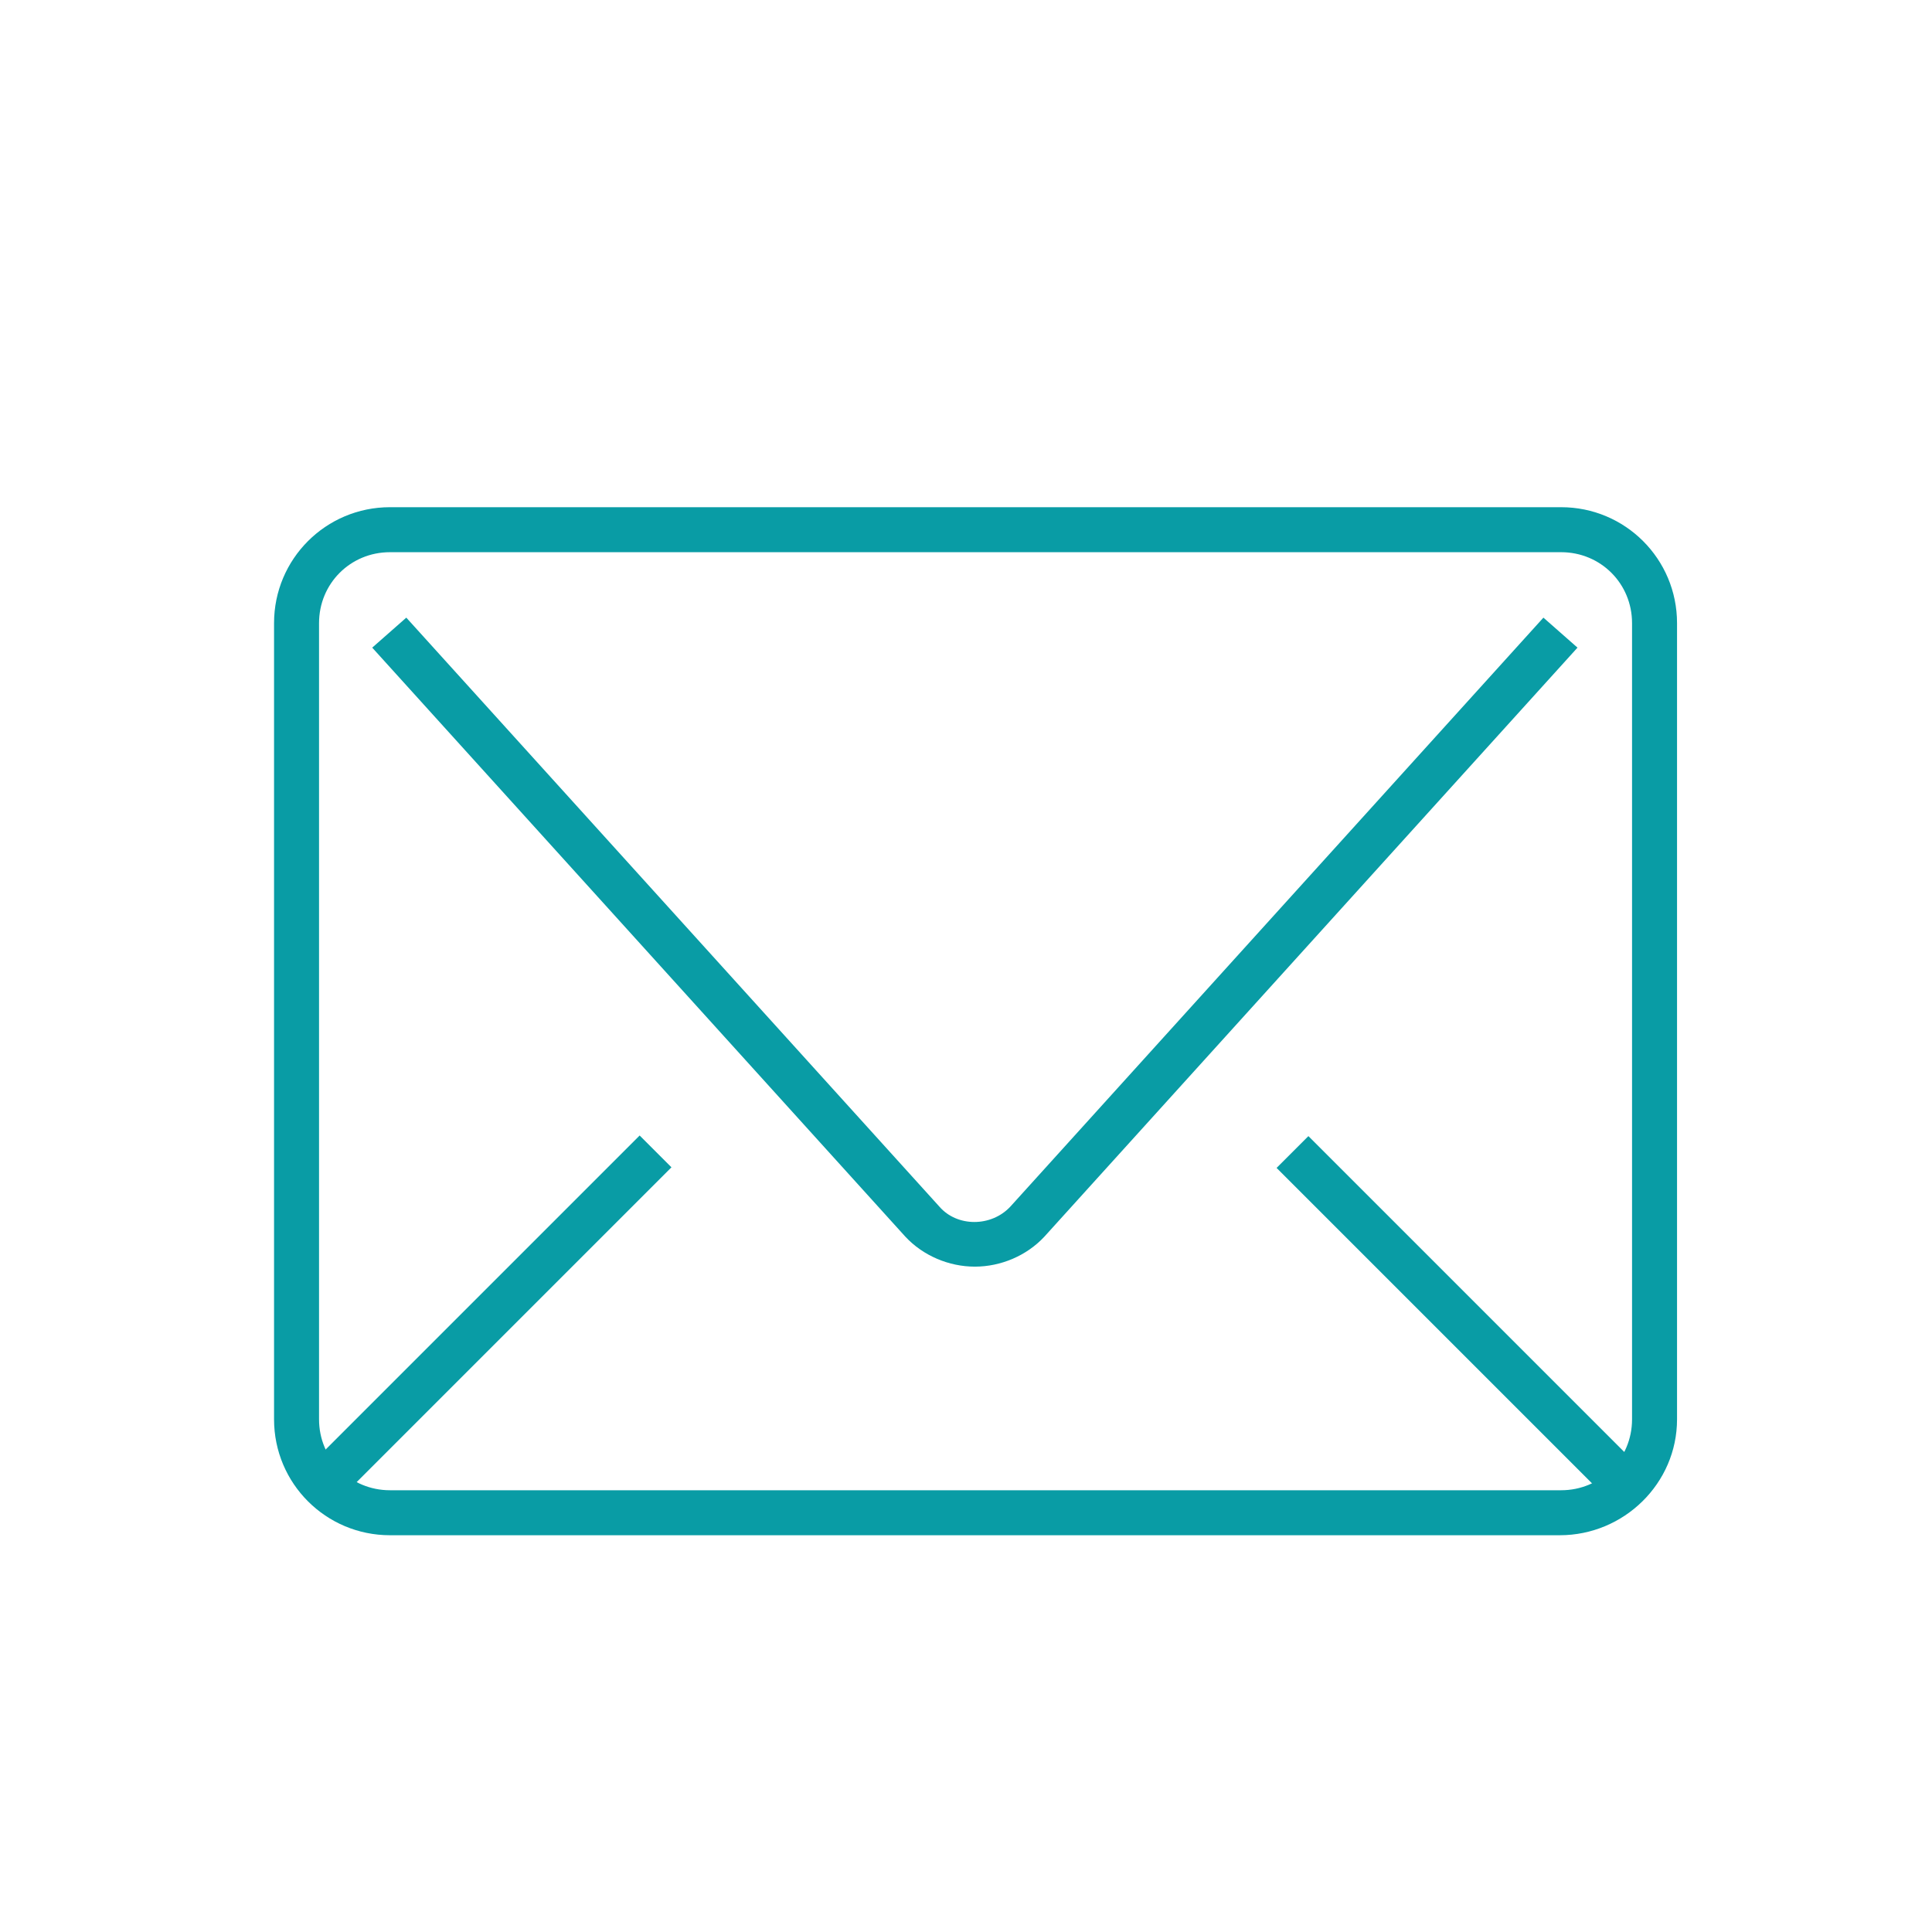 <?xml version="1.0" encoding="utf-8"?>
<!-- Generator: Adobe Illustrator 27.1.1, SVG Export Plug-In . SVG Version: 6.00 Build 0)  -->
<svg version="1.1" id="Ebene_1" xmlns="http://www.w3.org/2000/svg" xmlns:xlink="http://www.w3.org/1999/xlink" x="0px" y="0px"
	 viewBox="0 0 141.7 141.7" style="enable-background:new 0 0 141.7 141.7;" xml:space="preserve">
<style type="text/css">
	.st0{fill:#099CA5;}
</style>
<g>
	<g>
		<path class="st0" d="M114.4,112.6H28.6c-4.7,0-8.5-3.8-8.5-8.5V45.7c0-4.7,3.8-8.5,8.5-8.5h85.9c4.7,0,8.5,3.8,8.5,8.5v58.4
			C123,108.8,119.1,112.6,114.4,112.6z M28.6,40.5c-2.9,0-5.2,2.3-5.2,5.2v58.4c0,2.9,2.3,5.2,5.2,5.2h85.9c2.9,0,5.2-2.3,5.2-5.2
			V45.7c0-2.9-2.3-5.2-5.2-5.2H28.6z"/>
	</g>
	<g>
		<path class="st0" d="M71.5,92.9c-1.9,0-3.8-0.8-5.1-2.2L27.3,47.5l2.5-2.2l39.1,43.2c1.3,1.5,3.8,1.5,5.2,0l39.1-43.2l2.5,2.2
			L76.6,90.7C75.3,92.1,73.4,92.9,71.5,92.9L71.5,92.9z"/>
	</g>
	<g>
		
			<rect x="105.4" y="79.4" transform="matrix(0.707 -0.707 0.707 0.707 -37.024 104.042)" class="st0" width="3.3" height="34.5"/>
	</g>
	<g>
		<rect x="18.7" y="95" transform="matrix(0.707 -0.707 0.707 0.707 -57.864 53.729)" class="st0" width="34.5" height="3.3"/>
	</g>
</g>
</svg>
